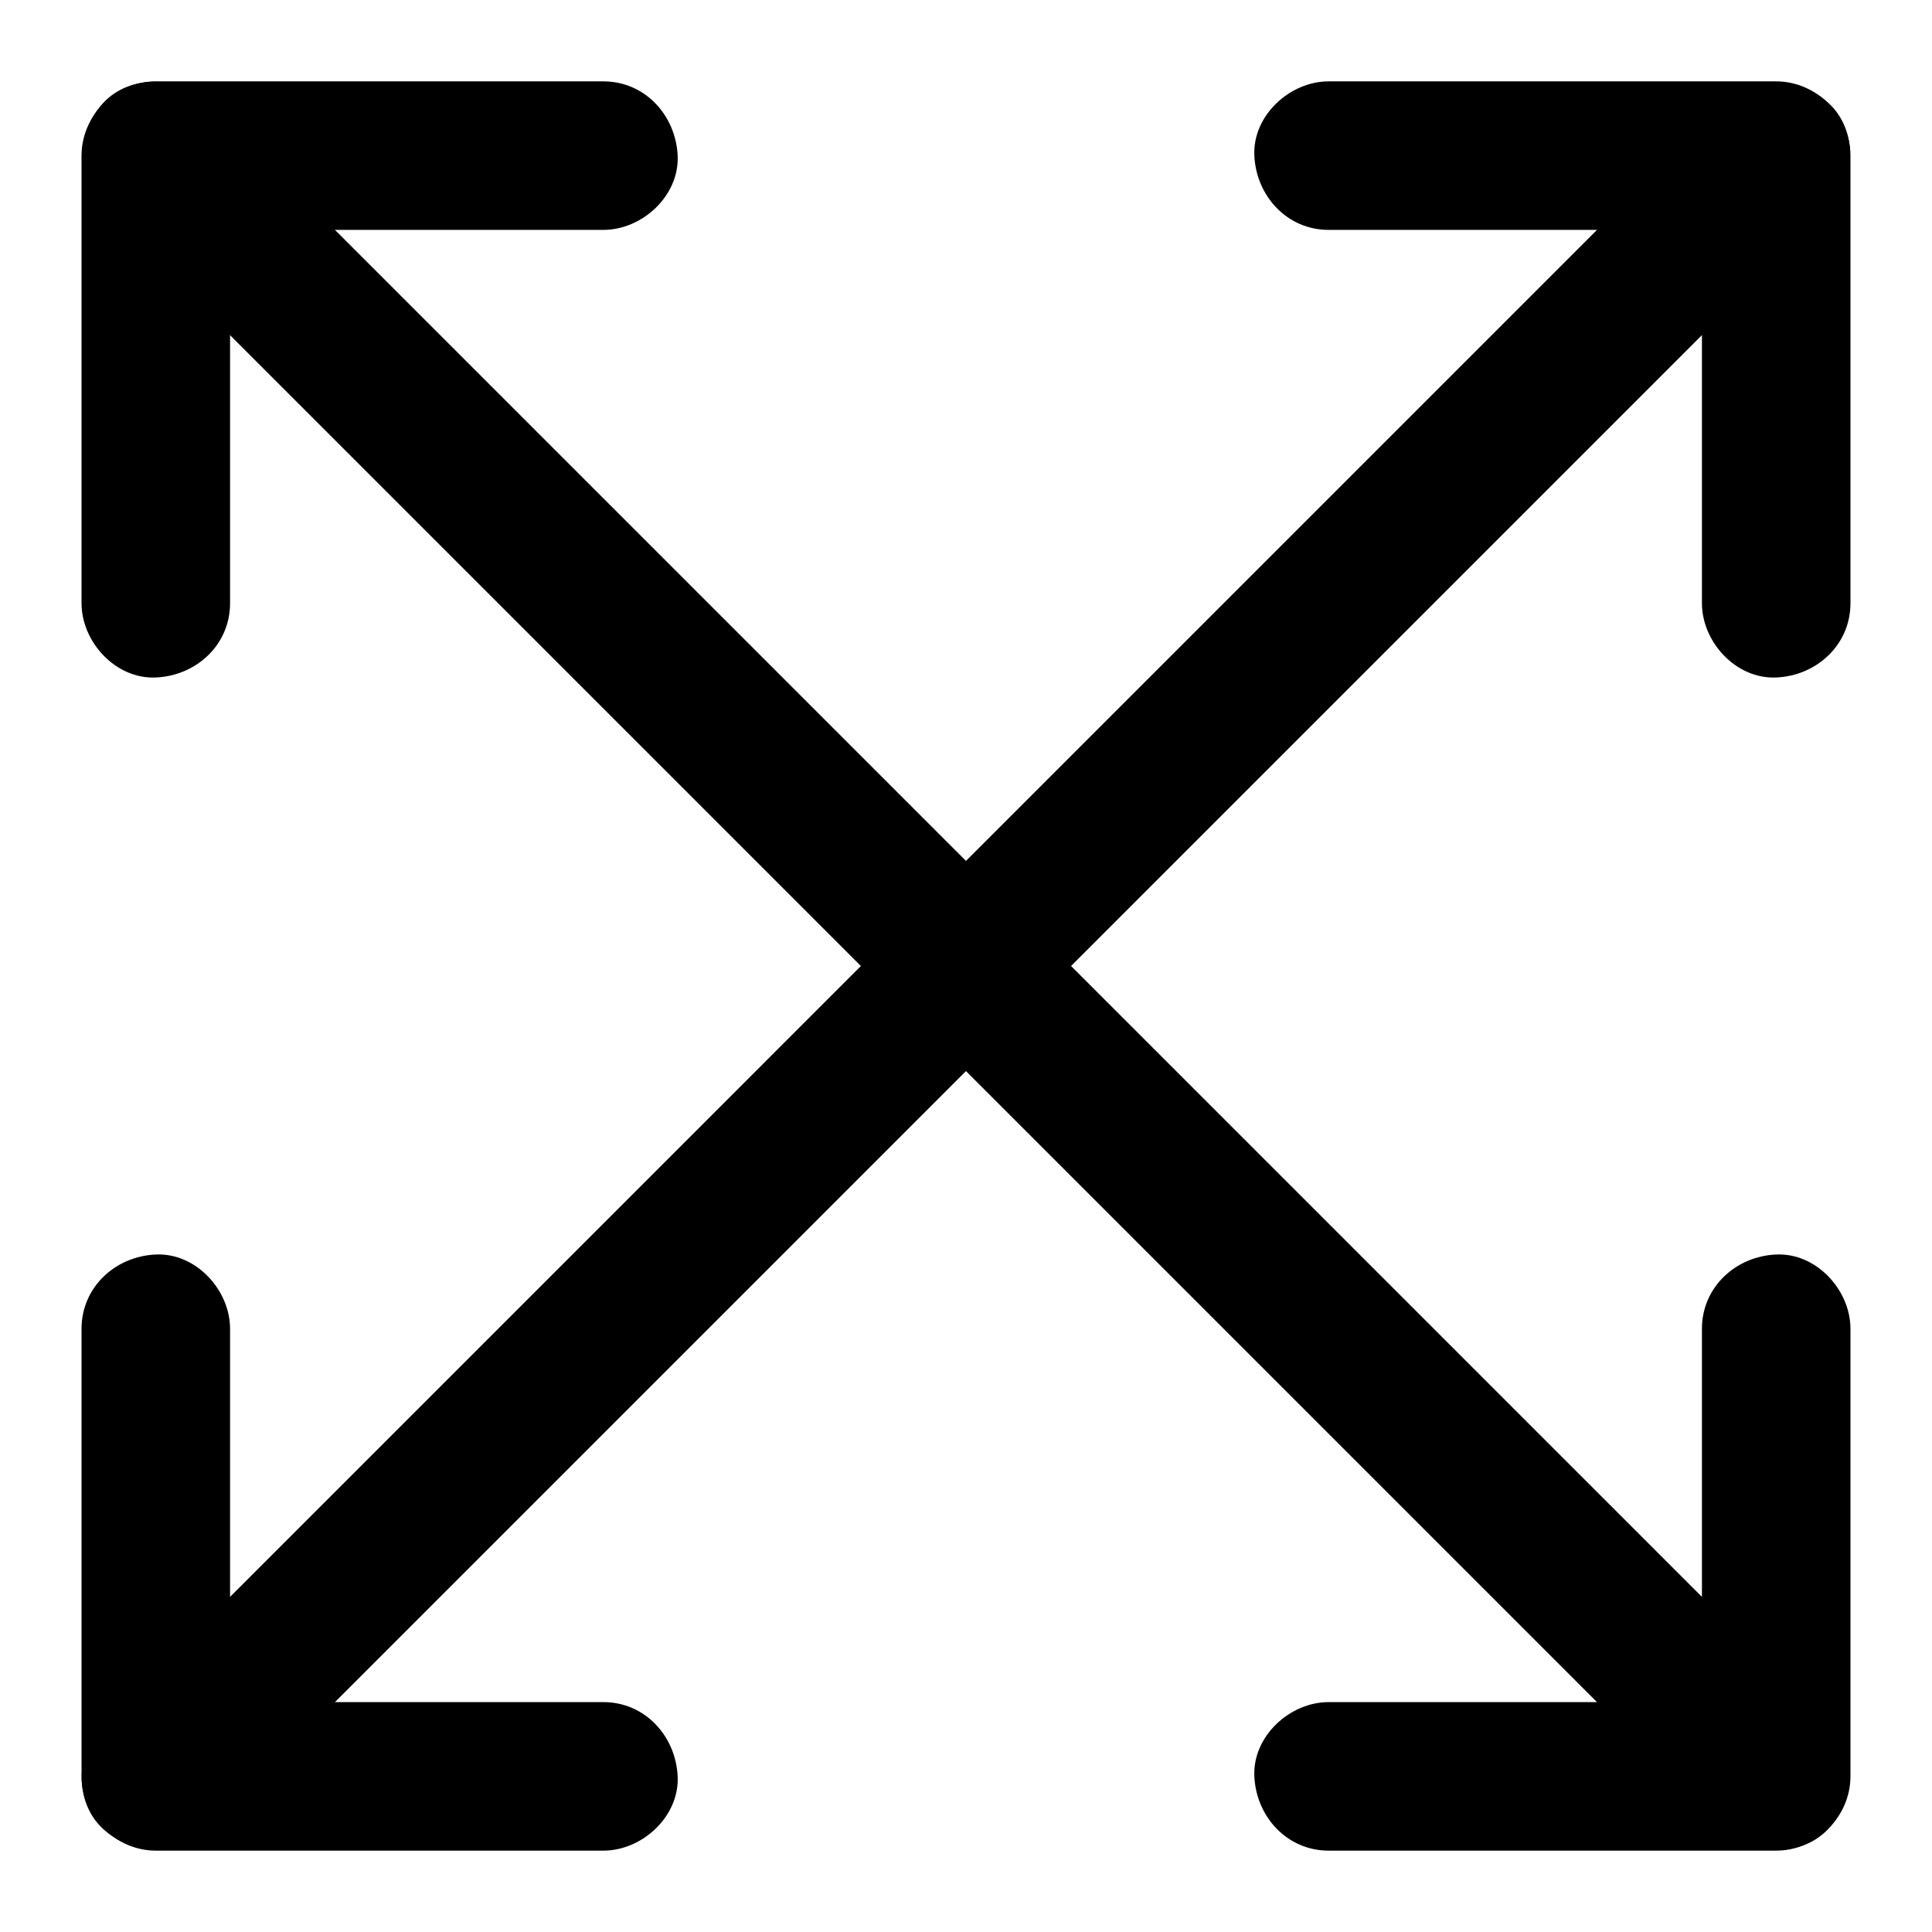 <?xml version="1.0" encoding="UTF-8"?>
<!-- Uploaded to: ICON Repo, www.svgrepo.com, Generator: ICON Repo Mixer Tools -->
<svg fill="#000000" width="800px" height="800px" version="1.1" viewBox="144 144 512 512" xmlns="http://www.w3.org/2000/svg">
 <g>
  <path d="m628.63 600.79-11.512-11.512c-10.43-10.43-20.859-20.859-31.293-31.293-15.449-15.449-30.848-30.848-46.297-46.297-18.746-18.746-37.539-37.539-56.285-56.285-20.566-20.566-41.082-41.082-61.648-61.648l-62.434-62.434c-19.387-19.387-38.77-38.77-58.203-58.203-16.383-16.383-32.766-32.766-49.152-49.152-11.711-11.711-23.418-23.418-35.129-35.129-5.609-5.609-11.168-11.168-16.777-16.777l-0.738-0.738c-7.281-7.281-20.664-7.824-27.848 0-7.231 7.871-7.773 20.074 0 27.848l11.512 11.512c10.43 10.43 20.859 20.859 31.293 31.293 15.449 15.449 30.848 30.848 46.297 46.297 18.746 18.746 37.539 37.539 56.285 56.285 20.566 20.566 41.082 41.082 61.648 61.648l62.387 62.387c19.387 19.387 38.77 38.77 58.203 58.203 16.383 16.383 32.766 32.766 49.152 49.152l35.129 35.129c5.609 5.609 11.168 11.168 16.777 16.777 0.246 0.246 0.492 0.492 0.738 0.738 7.281 7.281 20.664 7.824 27.848 0 7.231-7.828 7.82-20.027 0.047-27.801z"/>
  <path d="m199.21 628.63 429.42-429.42c7.281-7.281 7.824-20.664 0-27.848-7.871-7.231-20.074-7.773-27.848 0-3.836 3.836-7.676 7.676-11.512 11.512-10.43 10.43-20.859 20.859-31.293 31.293-15.449 15.449-30.848 30.848-46.297 46.297-18.746 18.746-37.539 37.539-56.285 56.285-20.566 20.566-41.082 41.082-61.648 61.648-20.812 20.812-41.625 41.625-62.434 62.438-19.387 19.387-38.77 38.77-58.203 58.203-16.383 16.383-32.766 32.766-49.152 49.152-11.711 11.711-23.418 23.418-35.129 35.129-5.609 5.609-11.168 11.168-16.777 16.777l-0.738 0.738c-7.281 7.281-7.824 20.664 0 27.848 7.922 7.133 20.121 7.723 27.895-0.051z"/>
  <path d="m204.97 303.86v-39.949-64.008-14.66c-6.543 6.543-13.137 13.137-19.68 19.68h39.949 64.008 14.66c10.281 0 20.172-9.055 19.68-19.68-0.492-10.676-8.66-19.68-19.68-19.68h-39.949-64.008-14.66c-10.629 0-19.68 9.004-19.68 19.68v39.949 64.008 14.66c0 10.281 9.055 20.172 19.68 19.68 10.676-0.445 19.68-8.613 19.68-19.68z"/>
  <path d="m634.39 303.86v-39.949-64.008-14.66c0-10.629-9.004-19.68-19.68-19.68h-39.949-64.008-14.66c-10.281 0-20.172 9.055-19.68 19.68 0.492 10.676 8.66 19.68 19.68 19.68h39.949 64.008 14.66l-19.68-19.68v39.949 64.008 14.66c0 10.281 9.055 20.172 19.68 19.68 10.676-0.445 19.68-8.613 19.68-19.68z"/>
  <path d="m165.61 496.14v39.949 64.008 14.66c0 10.629 9.004 19.68 19.68 19.68h39.949 64.008 14.66c10.281 0 20.172-9.055 19.68-19.68-0.492-10.676-8.66-19.68-19.68-19.68h-39.949-64.008-14.66c6.543 6.543 13.137 13.137 19.68 19.68v-39.949-64.008-14.66c0-10.281-9.055-20.172-19.68-19.68-10.676 0.441-19.68 8.609-19.68 19.68z"/>
  <path d="m595.03 496.14v39.949 64.008 14.66l19.68-19.68h-39.949-64.008-14.66c-10.281 0-20.172 9.055-19.68 19.68 0.492 10.676 8.66 19.68 19.68 19.68h39.949 64.008 14.66c10.629 0 19.68-9.004 19.68-19.68v-39.949-64.008-14.66c0-10.281-9.055-20.172-19.68-19.68-10.676 0.441-19.68 8.609-19.68 19.68z"/>
 </g>
</svg>